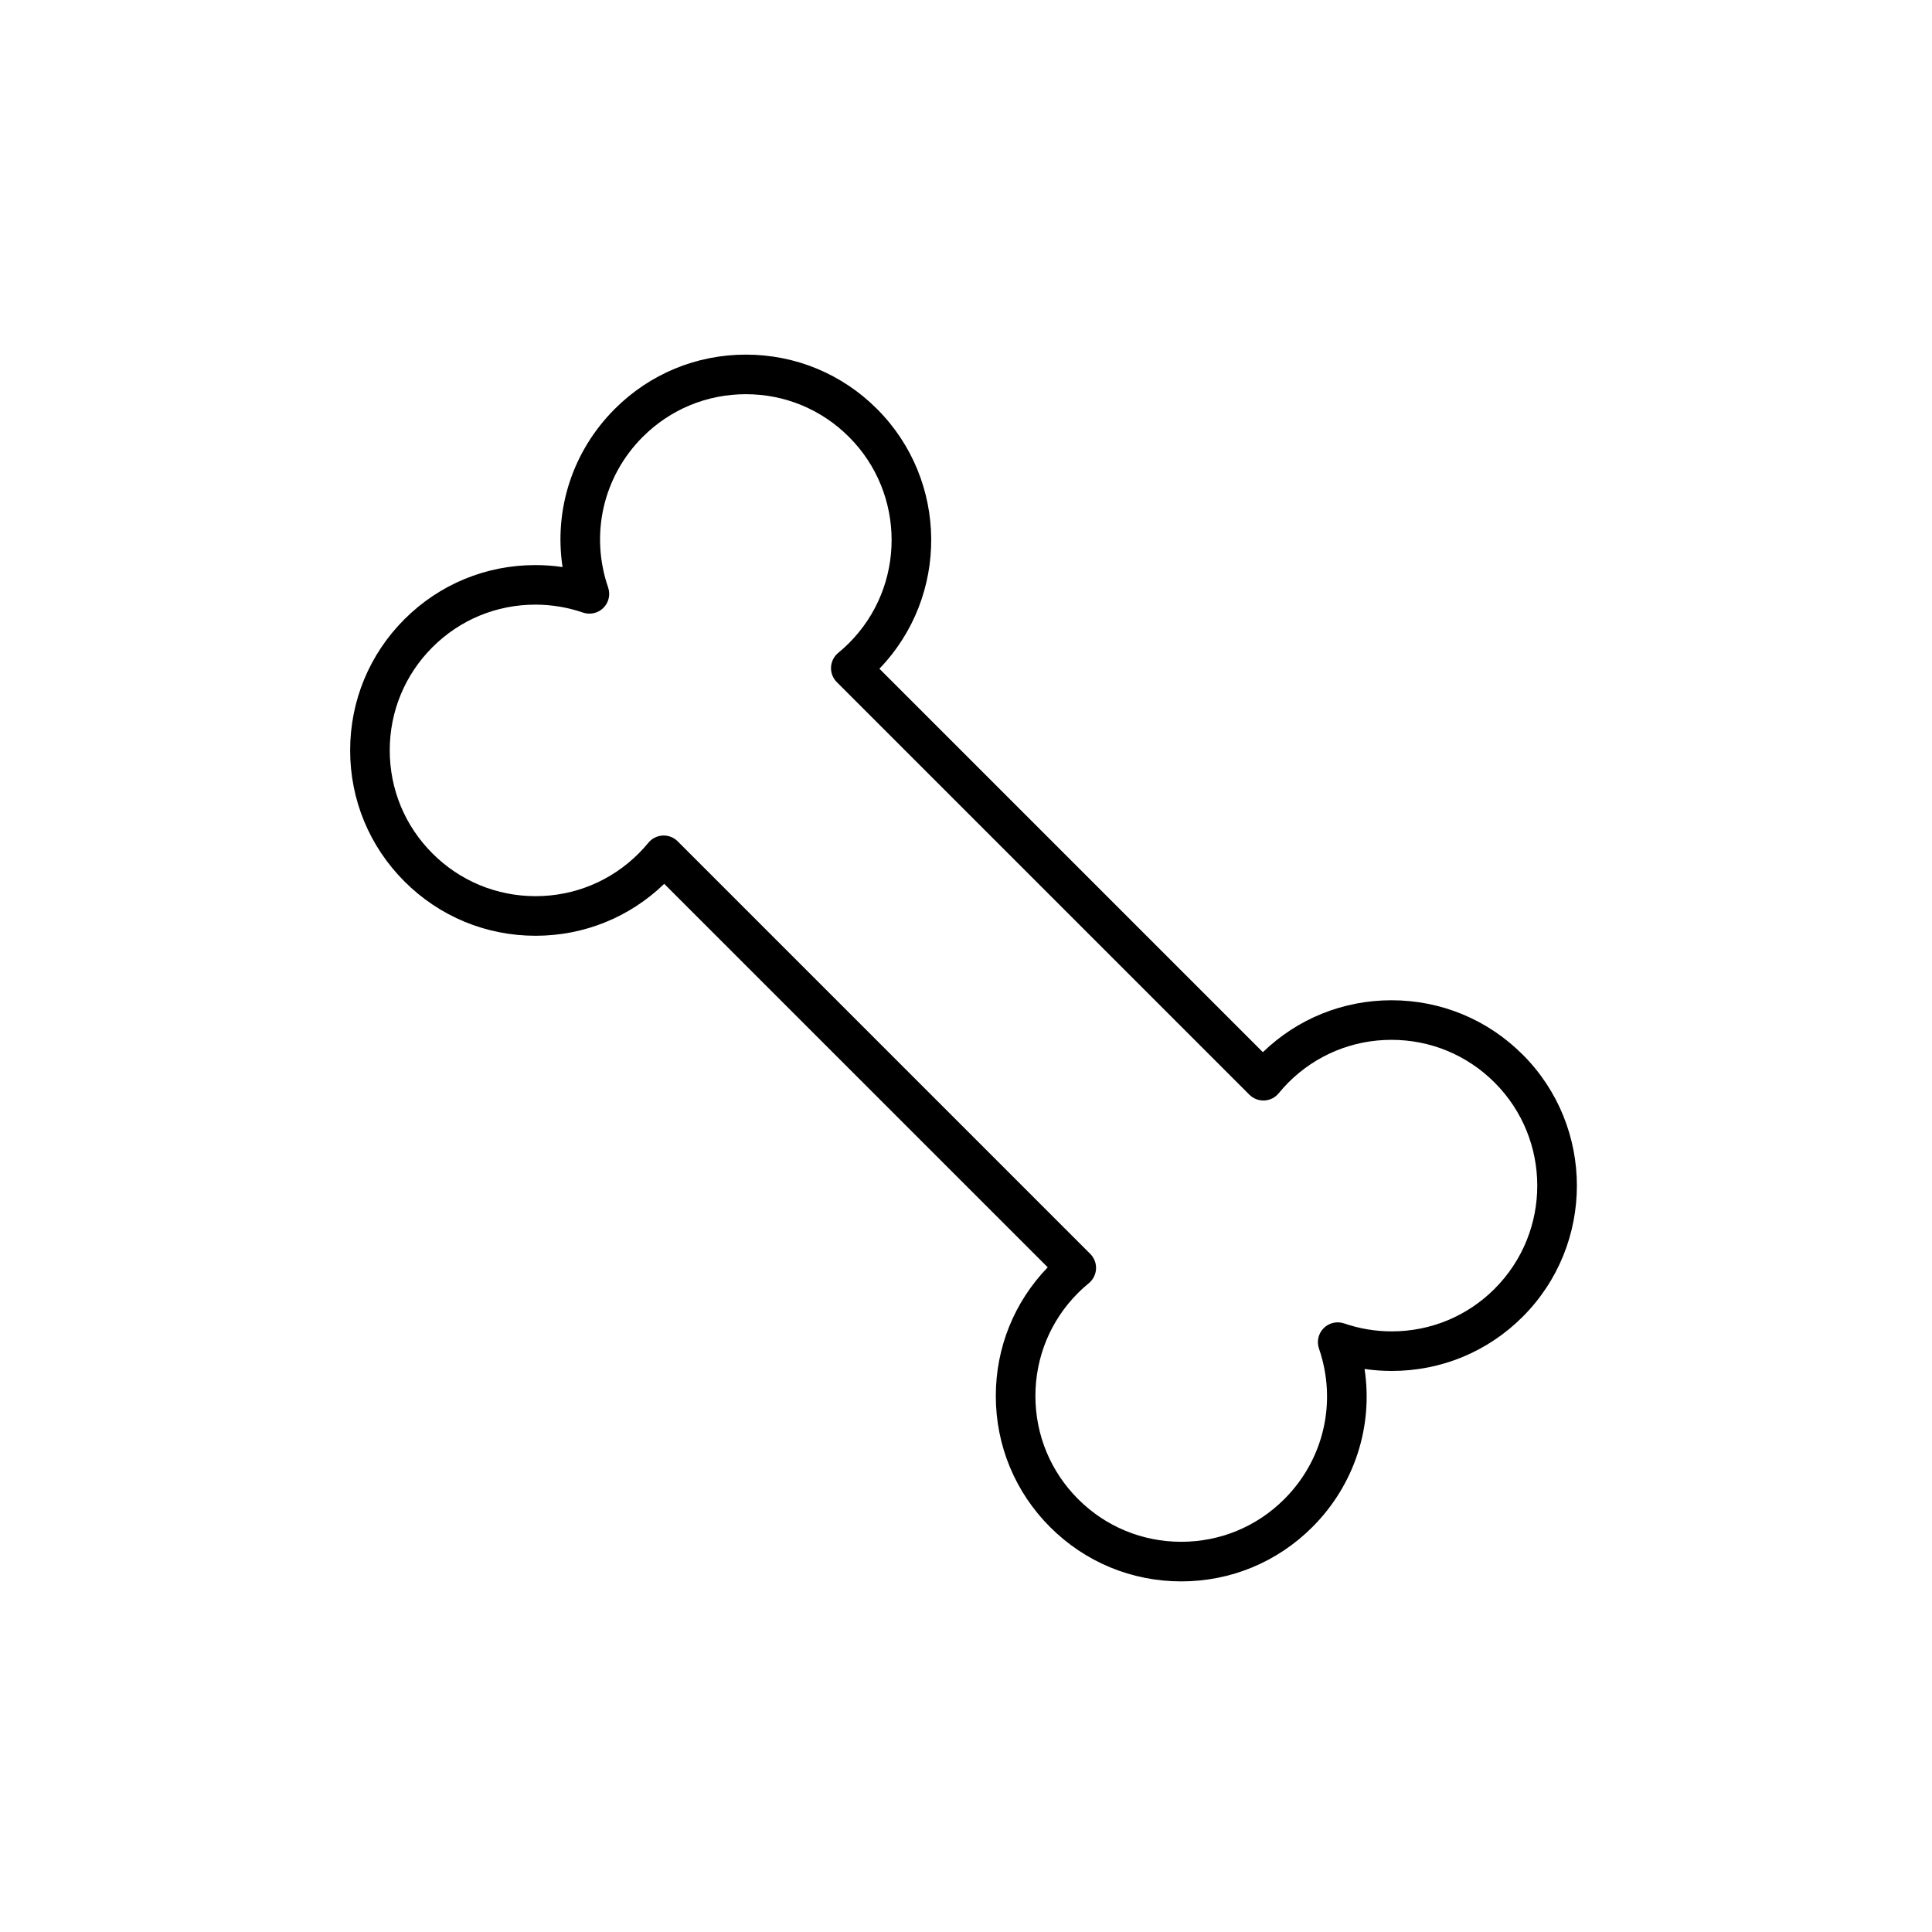<?xml version="1.0" encoding="UTF-8"?>
<!-- Uploaded to: SVG Repo, www.svgrepo.com, Generator: SVG Repo Mixer Tools -->
<svg fill="#000000" width="800px" height="800px" version="1.1" viewBox="144 144 512 512" xmlns="http://www.w3.org/2000/svg">
 <path d="m547.51 423.47c-9.281-9.281-21.625-14.391-34.742-14.391-12.832 0-24.906 4.883-34.098 13.758l-101.62-101.62c18.52-19.207 18.305-49.902-0.637-68.844-9.277-9.285-21.621-14.395-34.746-14.395s-25.469 5.113-34.75 14.395c-11.188 11.191-16.141 26.645-13.836 41.902-2.379-0.352-4.785-0.523-7.207-0.523-13.109 0-25.426 5.094-34.691 14.352-9.281 9.281-14.391 21.625-14.391 34.746 0 13.125 5.117 25.465 14.395 34.746 9.281 9.281 21.621 14.391 34.746 14.391 12.82 0 24.895-4.883 34.094-13.758l101.63 101.62c-8.879 9.203-13.758 21.273-13.758 34.098 0 13.125 5.109 25.465 14.391 34.75 9.281 9.277 21.625 14.387 34.75 14.387s25.461-5.109 34.742-14.387c11.191-11.188 16.145-26.648 13.844-41.906 2.383 0.352 4.785 0.523 7.215 0.523 13.105 0 25.426-5.098 34.68-14.355 19.16-19.156 19.16-50.336-0.004-69.488zm-7.418 62.07c-7.273 7.277-16.957 11.285-27.262 11.285-4.309 0-8.555-0.707-12.625-2.106-1.898-0.648-3.996-0.164-5.41 1.25-1.418 1.414-1.906 3.516-1.254 5.41 4.844 14.105 1.324 29.395-9.18 39.898-7.293 7.297-16.996 11.312-27.324 11.312-10.324 0-20.031-4.016-27.328-11.312-7.293-7.301-11.316-17.004-11.316-27.328s4.019-20.031 11.32-27.332c0.91-0.914 1.852-1.754 2.828-2.551 1.148-0.938 1.844-2.316 1.918-3.797 0.074-1.484-0.48-2.926-1.531-3.977l-109.34-109.34c-0.984-0.984-2.32-1.535-3.711-1.535-0.082 0-0.168 0.004-0.25 0.008-1.477 0.074-2.852 0.762-3.793 1.902-0.805 0.98-1.66 1.926-2.578 2.844-7.297 7.297-17 11.32-27.324 11.32-10.32 0-20.027-4.019-27.328-11.32-7.301-7.301-11.32-17.004-11.32-27.328 0-10.32 4.019-20.027 11.316-27.324 7.281-7.277 16.965-11.285 27.273-11.285 4.309 0 8.559 0.707 12.625 2.106 1.898 0.656 3.992 0.164 5.41-1.25 1.418-1.418 1.902-3.519 1.25-5.41-4.84-14.105-1.324-29.395 9.168-39.895 7.301-7.301 17.008-11.32 27.332-11.32 10.32 0 20.027 4.019 27.328 11.32 15.066 15.066 15.066 39.586 0.012 54.641-0.918 0.918-1.863 1.773-2.848 2.578-1.148 0.941-1.844 2.316-1.918 3.797s0.484 2.918 1.531 3.969l109.34 109.34c1.047 1.047 2.481 1.594 3.969 1.531 1.484-0.074 2.859-0.77 3.797-1.918 0.801-0.973 1.641-1.918 2.559-2.84 7.301-7.297 17.004-11.316 27.328-11.316 10.32 0 20.023 4.019 27.324 11.316 15.082 15.074 15.082 39.586 0.008 54.656z"/>
</svg>